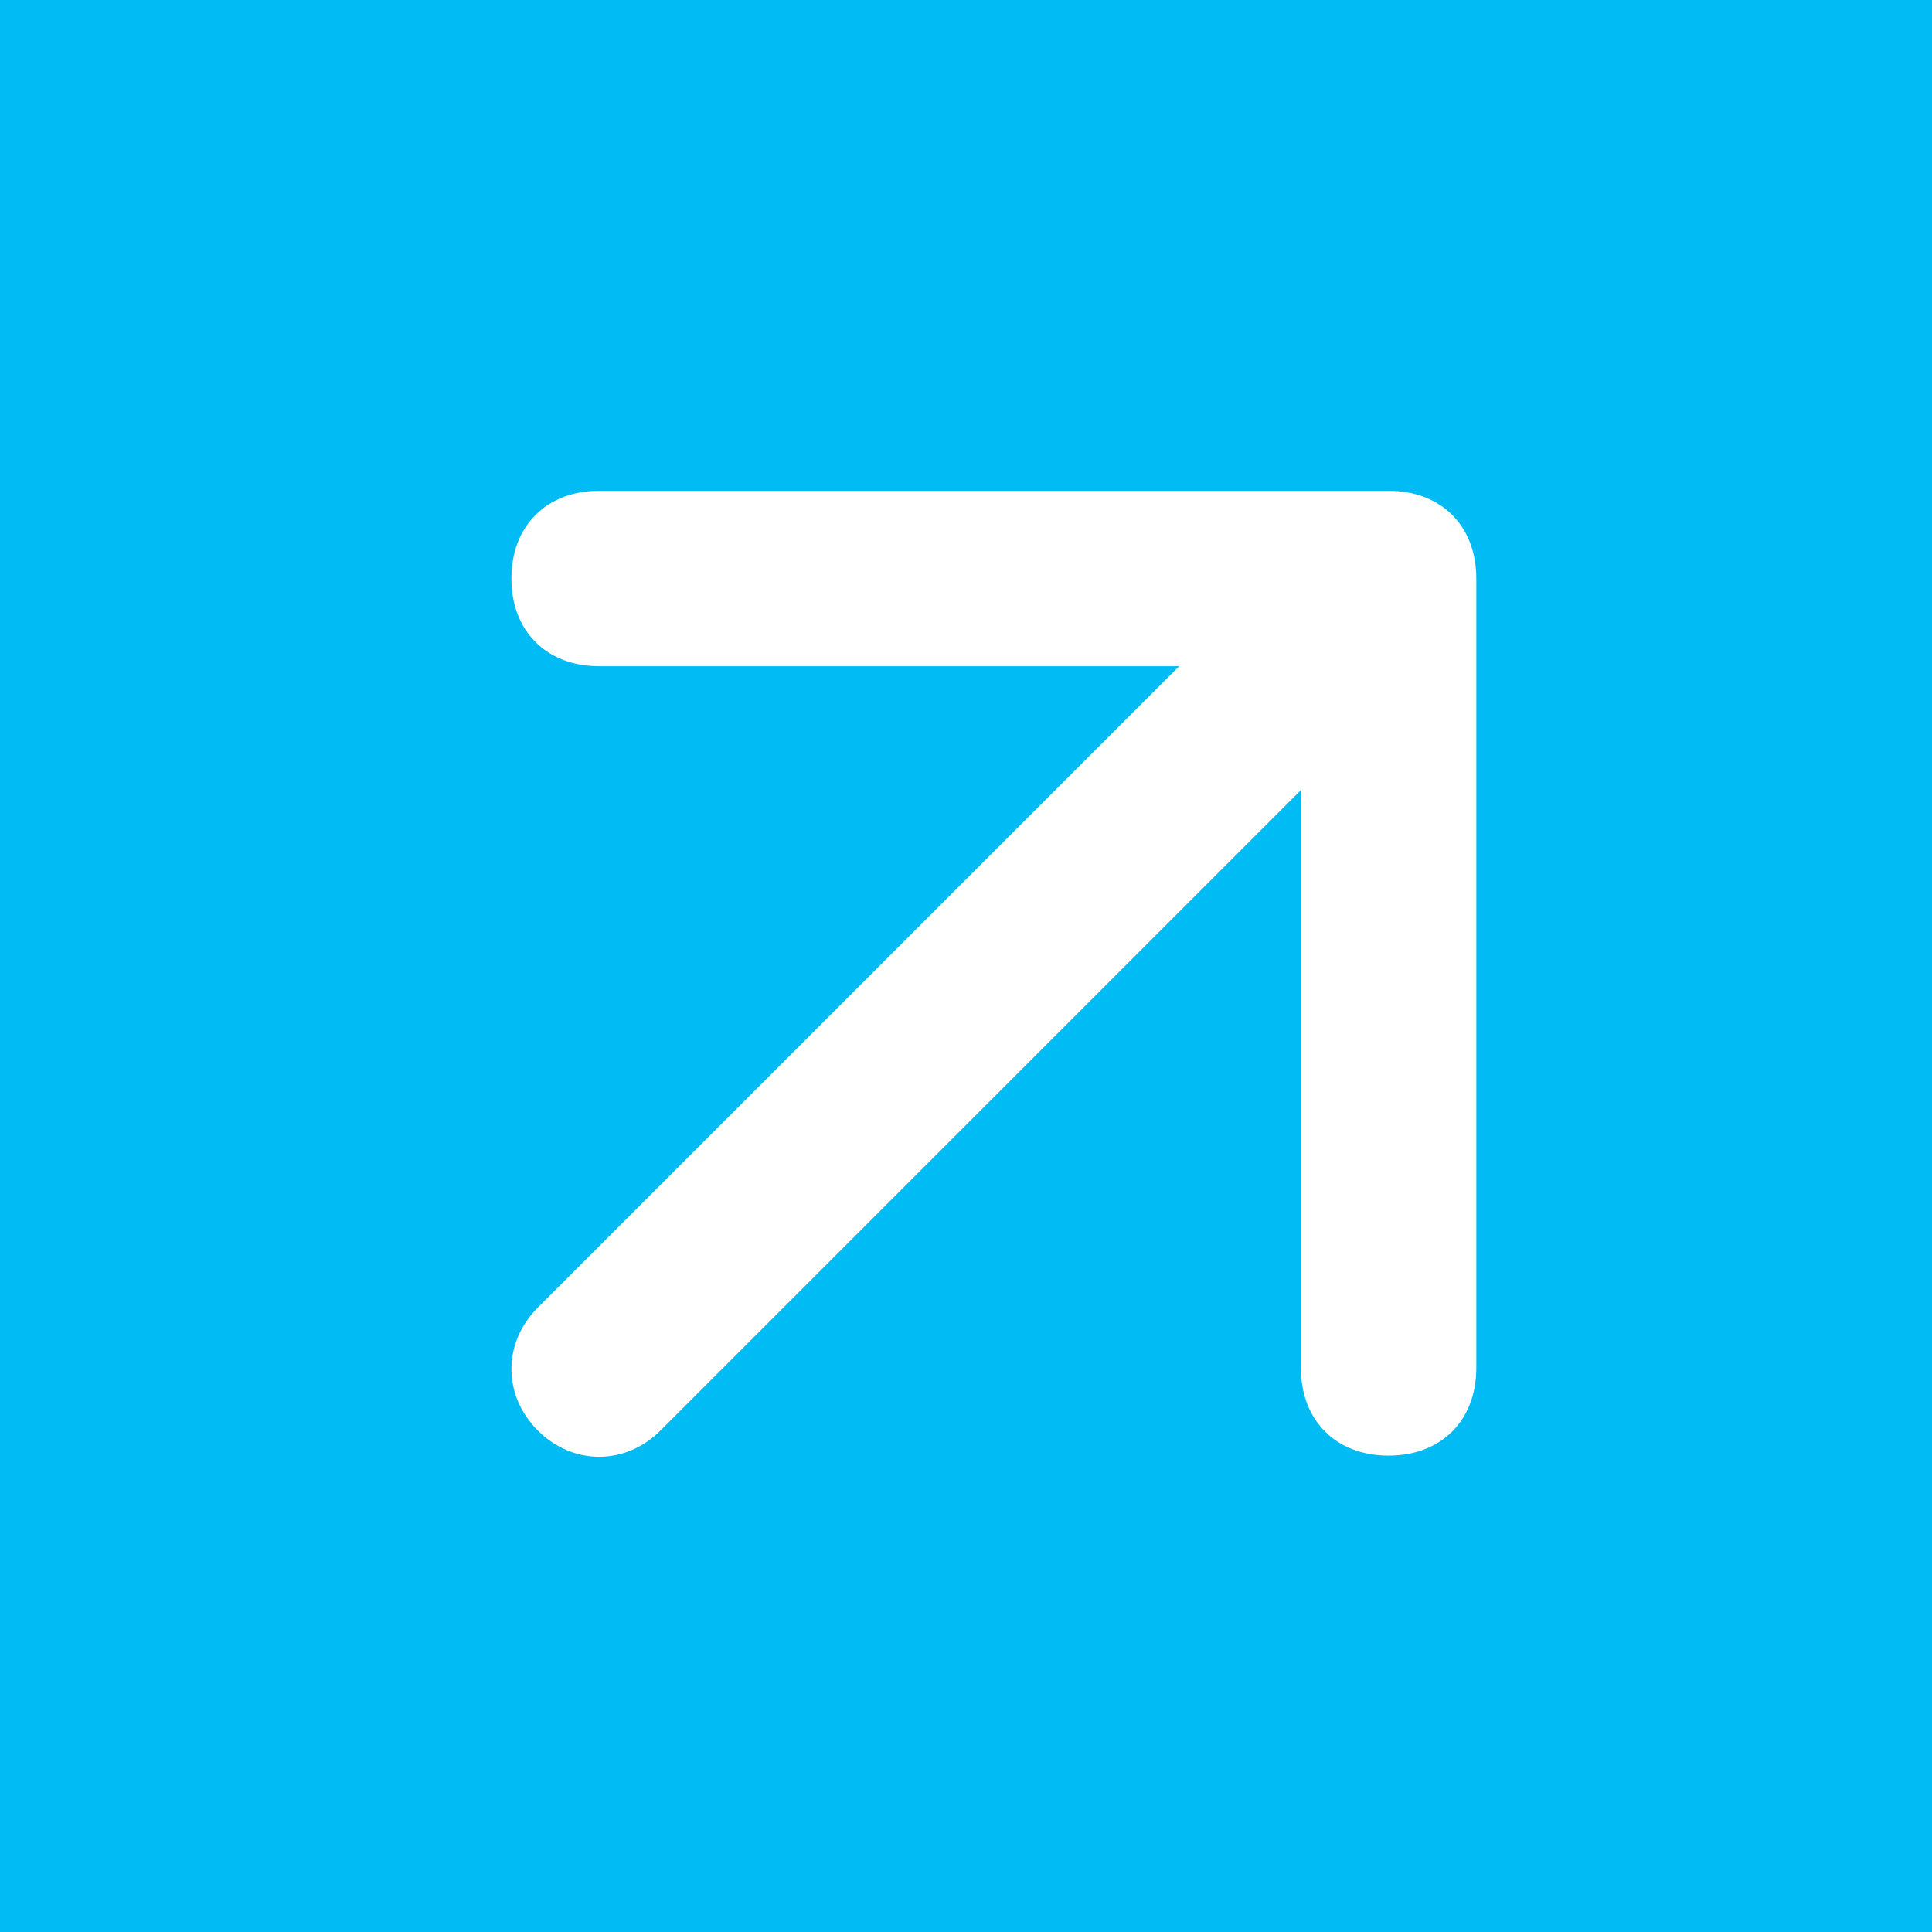 <svg width="30" height="30" viewBox="0 0 30 30" fill="none" xmlns="http://www.w3.org/2000/svg">
<rect width="30" height="30" fill="#00BBF4"/>
<path d="M20.544 8.656C20.136 8.656 19.863 8.792 19.591 9.064L8.35 20.305C7.805 20.85 7.805 21.667 8.35 22.212C8.895 22.757 9.712 22.757 10.257 22.212L21.498 10.971C22.042 10.426 22.042 9.609 21.498 9.064C21.225 8.792 20.953 8.656 20.544 8.656Z" fill="white"/>
<path d="M21.562 7.621H9.303C8.486 7.621 7.941 8.166 7.941 8.983C7.941 9.8 8.486 10.345 9.303 10.345H20.2V21.241C20.2 22.058 20.744 22.603 21.562 22.603C22.379 22.603 22.924 22.058 22.924 21.241V8.983C22.924 8.166 22.379 7.621 21.562 7.621Z" fill="white"/>
</svg>
